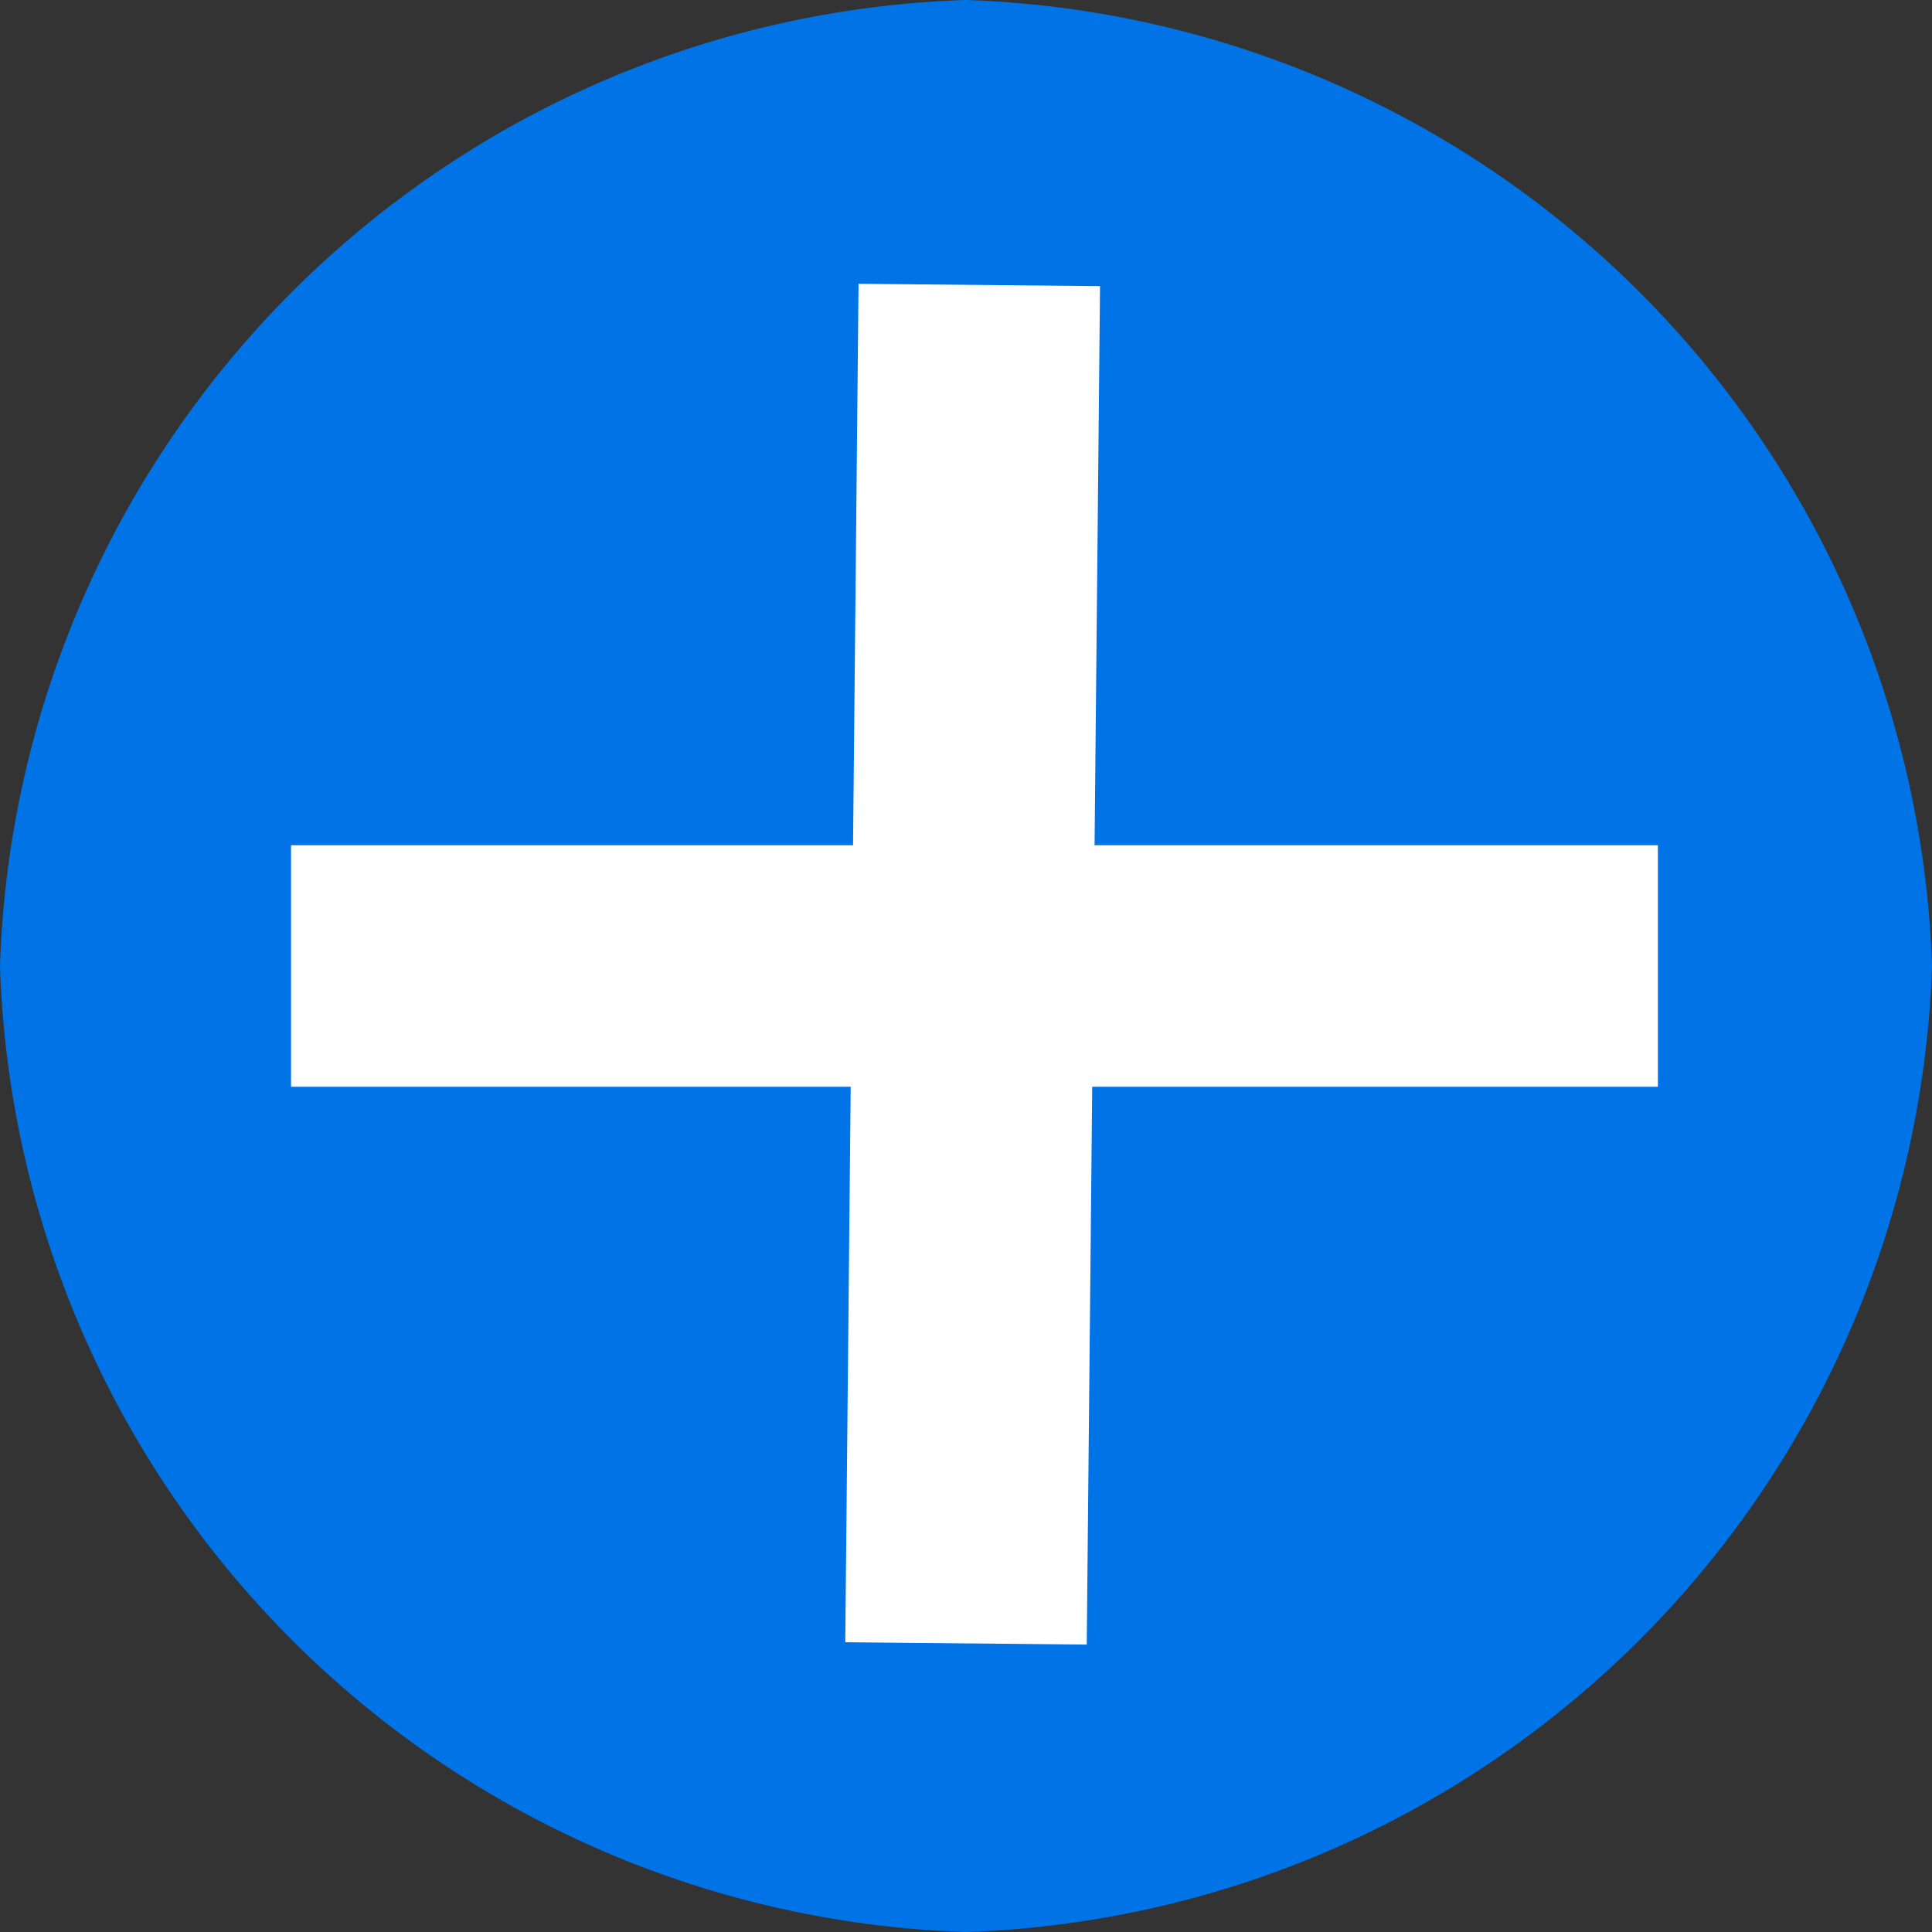 <svg xmlns="http://www.w3.org/2000/svg" viewBox="0 0 16 16"><rect x="0" y="0" width="16" height="16" fill="#333333" stroke="none"/><g id="Layer_2" data-name="Layer 2"><g id="Layer_1-2" data-name="Layer 1"><g id="Failed"><path id="Outter-Stroke" d="M8,0a8.28,8.28,0,0,1,8,8,8.28,8.28,0,0,1-8,8A8.27,8.27,0,0,1,0,8,8.27,8.27,0,0,1,8,0Z" style="fill:#0073E7"/><path id="X" d="M2.41,8,13.73,8M8.11,2.36,8,13.61" style="fill:none;stroke:#fff;stroke-width:2px"/></g></g></g></svg>